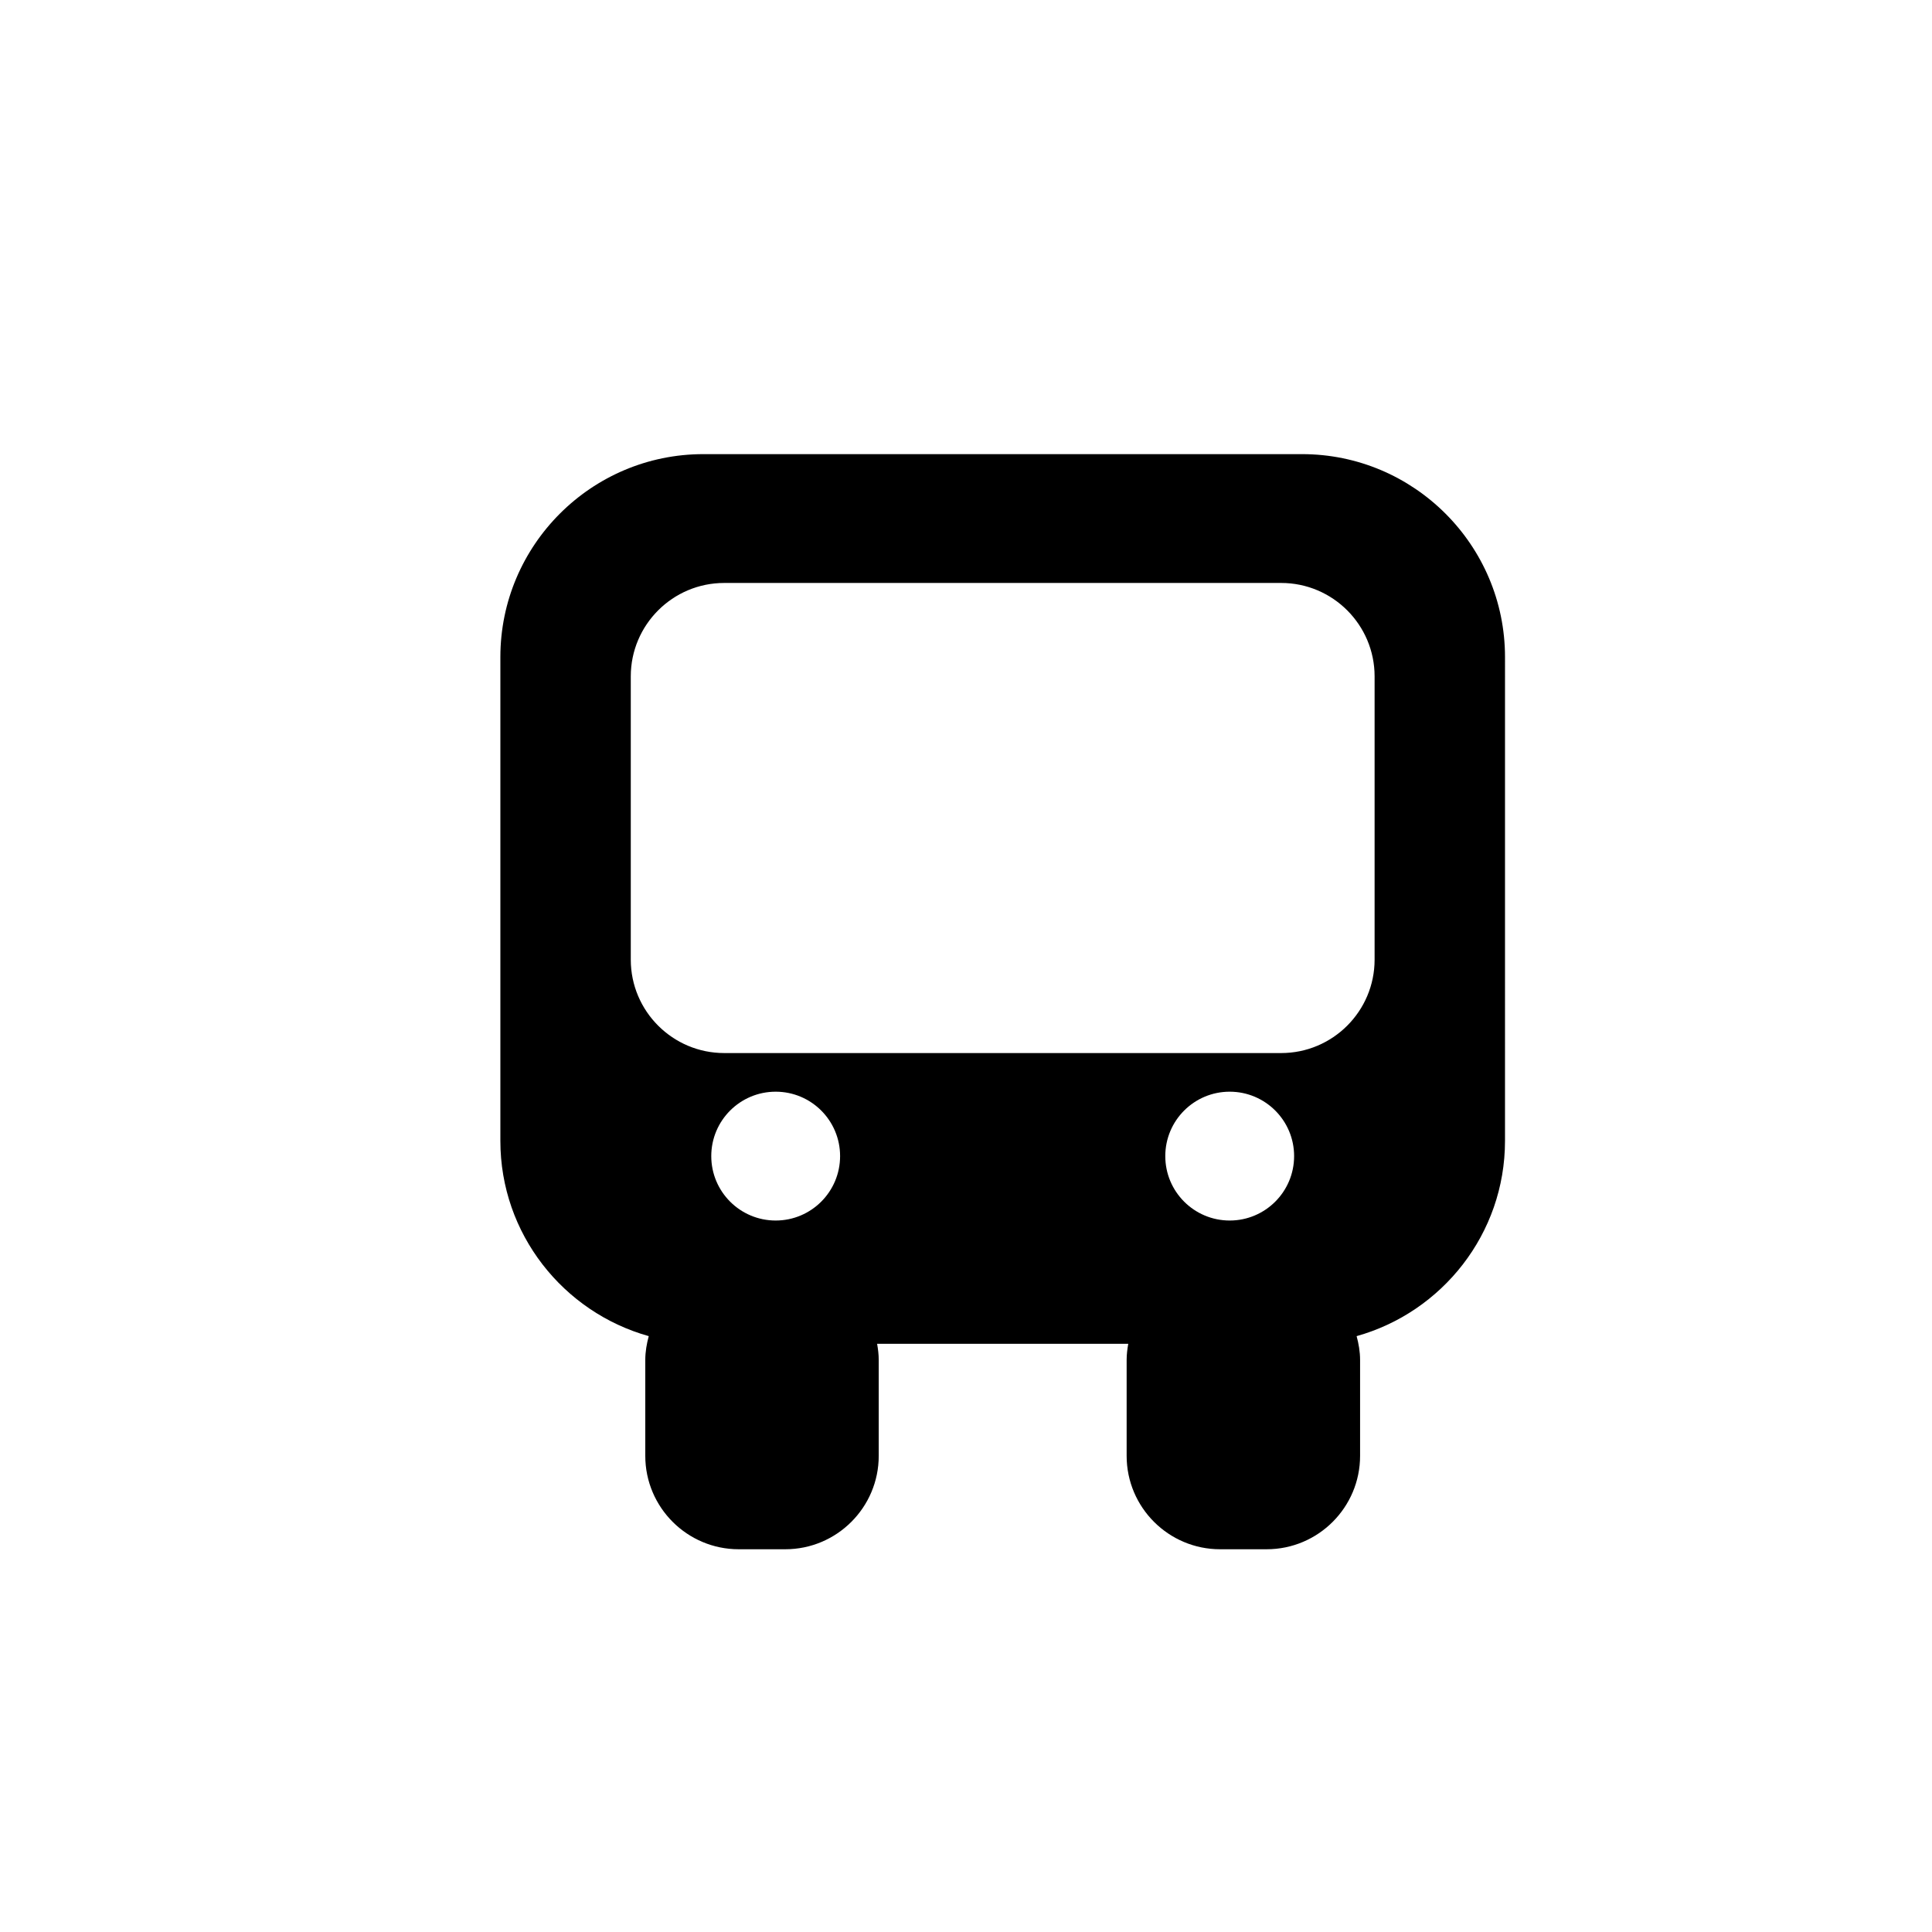 <?xml version="1.0" encoding="utf-8"?>
<!-- Generator: Adobe Illustrator 16.0.0, SVG Export Plug-In . SVG Version: 6.00 Build 0)  -->
<!DOCTYPE svg PUBLIC "-//W3C//DTD SVG 1.1//EN" "http://www.w3.org/Graphics/SVG/1.1/DTD/svg11.dtd">
<svg version="1.1" id="Layer_1" xmlns="http://www.w3.org/2000/svg" xmlns:xlink="http://www.w3.org/1999/xlink" x="0px" y="0px"
	 width="100px" height="100px" viewBox="0 0 100 100" enable-background="new 0 0 100 100" xml:space="preserve">
<path d="M67.395,23.506H36.403c-5.792,0-10.504,4.713-10.504,10.504v25.041c0,4.813,3.257,8.869,7.68,10.107
	c-0.105,0.395-0.179,0.803-0.179,1.23v4.967c0,2.666,2.169,4.834,4.835,4.834h2.413c2.666,0,4.835-2.168,4.835-4.834v-4.967
	c0-0.285-0.036-0.563-0.084-0.834h13c-0.048,0.271-0.084,0.549-0.084,0.834v4.967c0,2.666,2.169,4.834,4.835,4.834h2.413
	c2.666,0,4.835-2.168,4.835-4.834v-4.967c0-0.428-0.073-0.836-0.179-1.23c4.423-1.238,7.68-5.295,7.68-10.107V34.01
	C77.899,28.219,73.187,23.506,67.395,23.506z M40.149,63.174c-1.841,0-3.334-1.492-3.334-3.334s1.493-3.334,3.334-3.334
	s3.334,1.492,3.334,3.334S41.99,63.174,40.149,63.174z M63.649,63.174c-1.841,0-3.334-1.492-3.334-3.334s1.493-3.334,3.334-3.334
	s3.334,1.492,3.334,3.334S65.49,63.174,63.649,63.174z M71.149,49.672c0,2.666-2.169,4.834-4.835,4.834h-28.83
	c-2.666,0-4.835-2.168-4.835-4.834V35.008c0-2.666,2.169-4.834,4.835-4.834h28.83c2.666,0,4.835,2.168,4.835,4.834V49.672z"/>
</svg>
